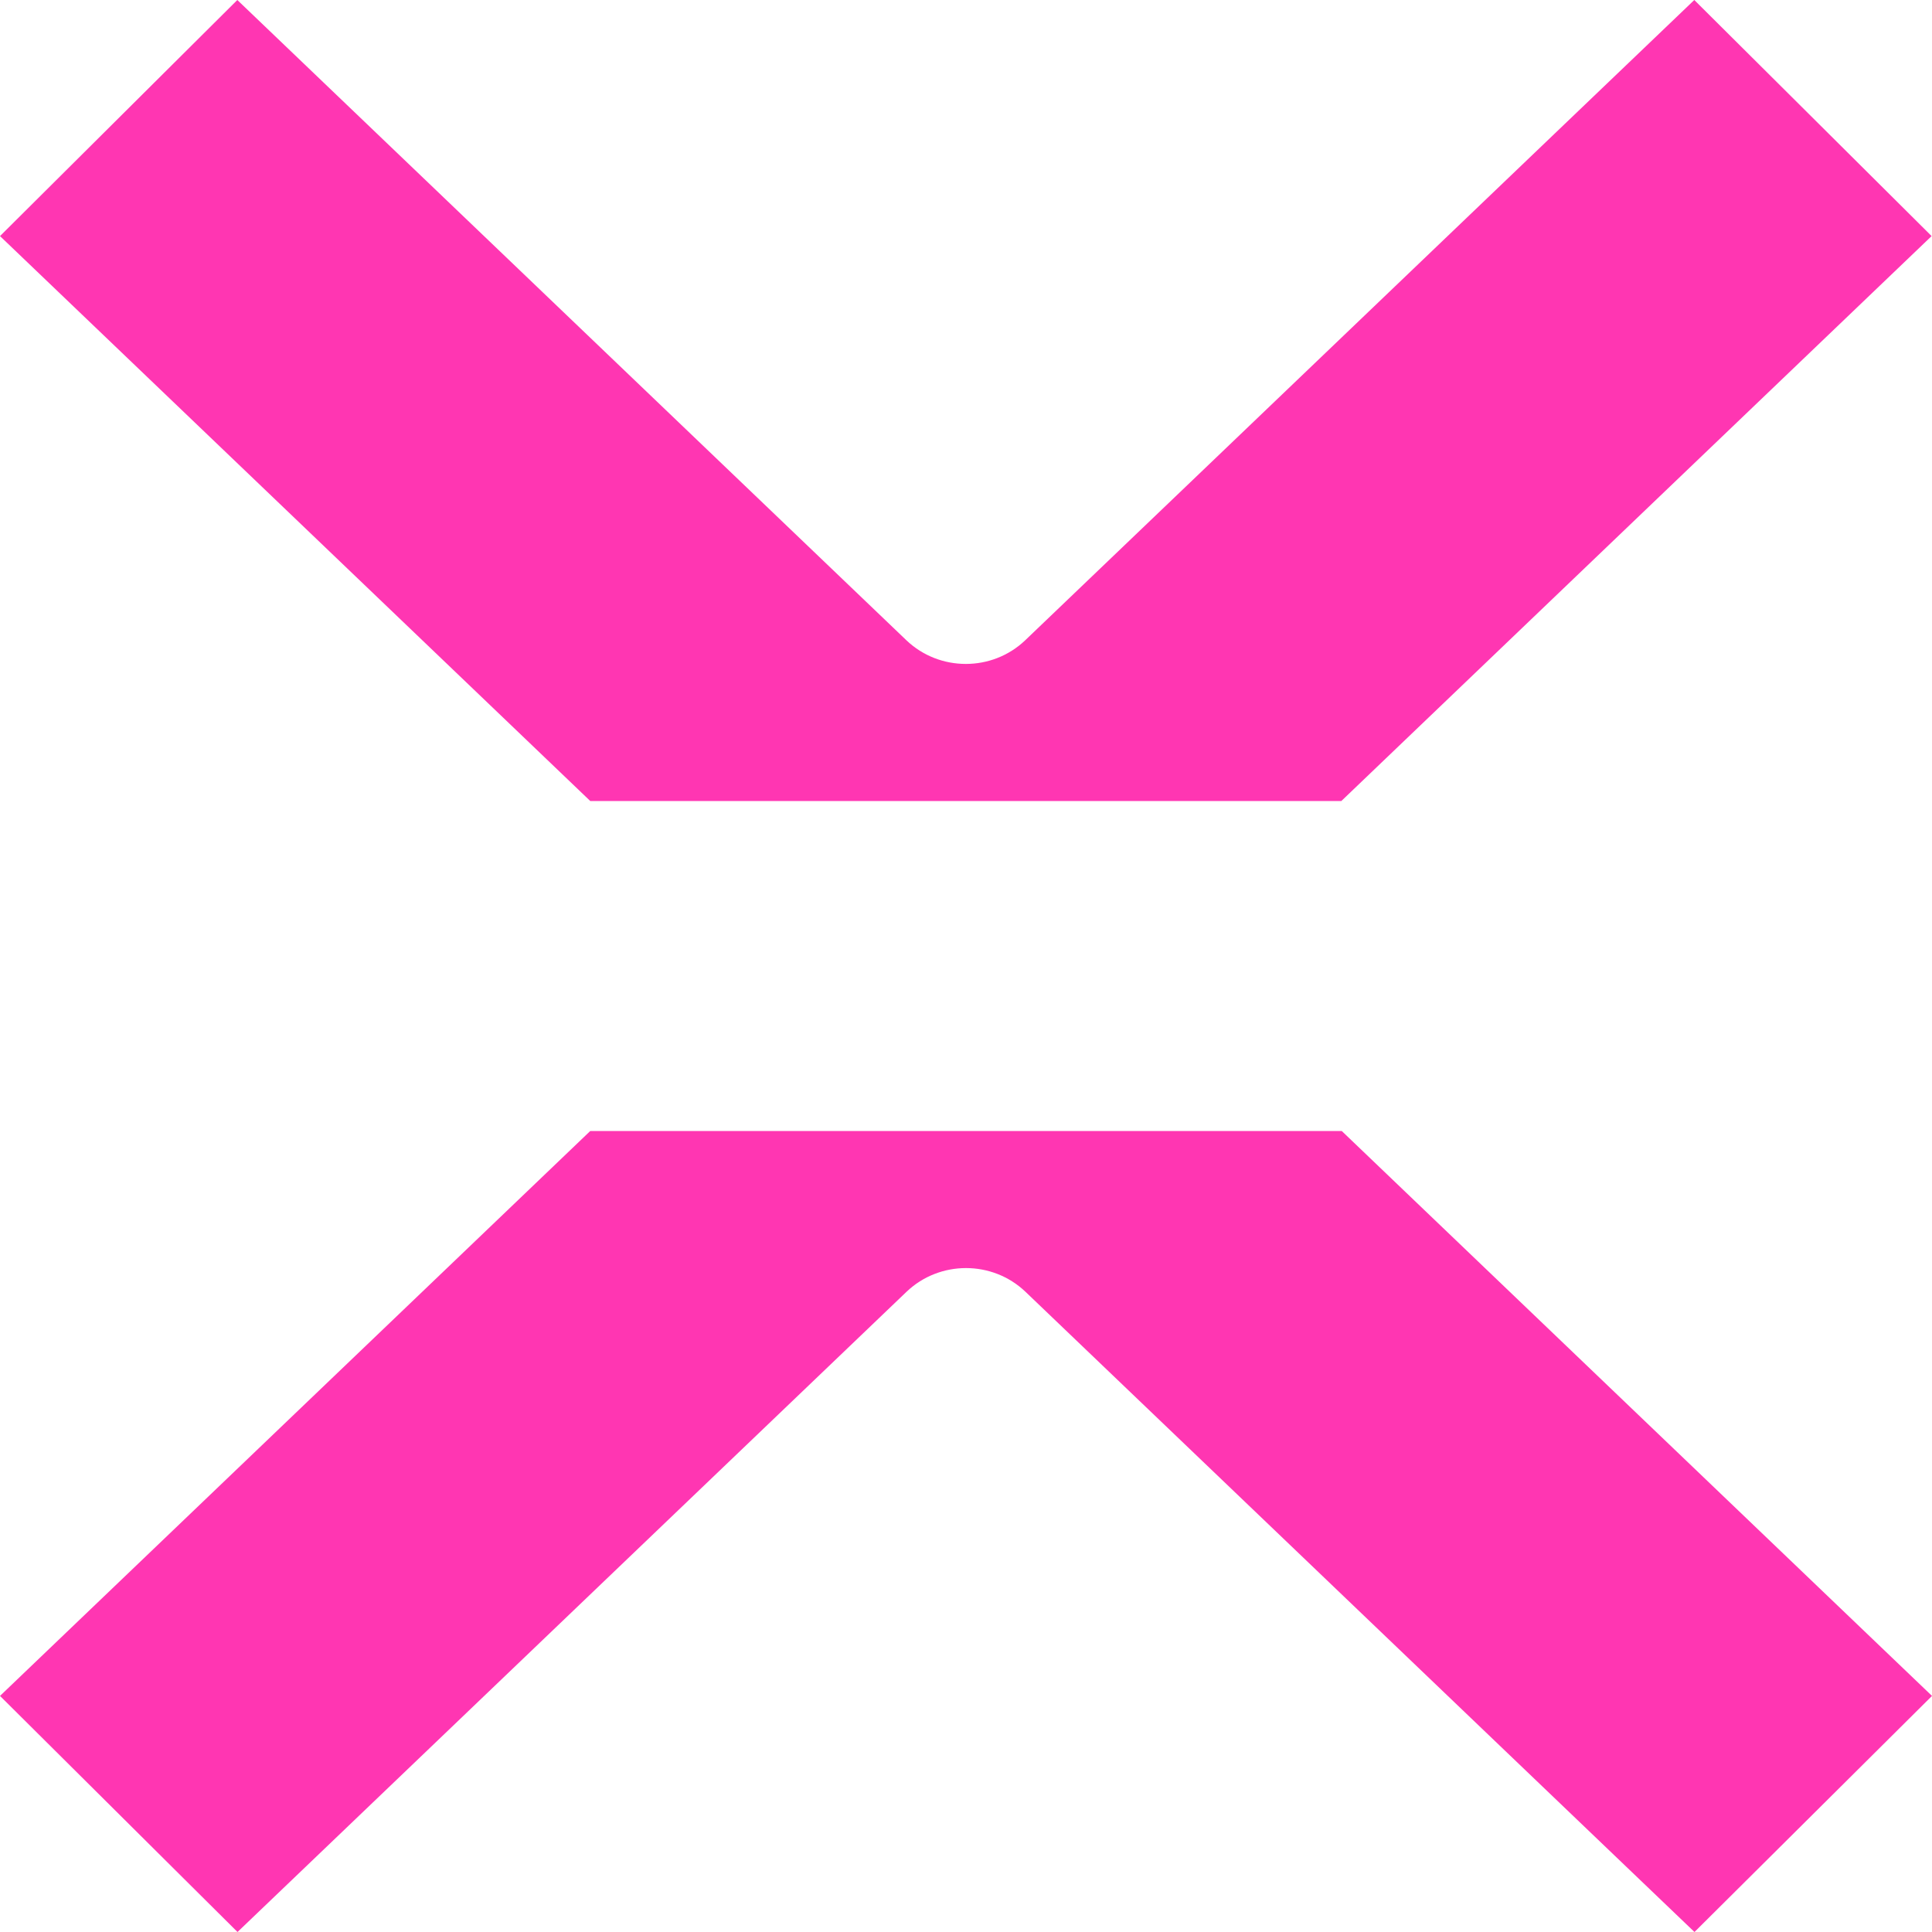 <svg width="512" height="512" viewBox="0 0 512 512" fill="none" xmlns="http://www.w3.org/2000/svg">
<g clip-path="url(#clip0_19098_40195)">
<path d="M156.426 299.725L0 449.435L62.944 512L240.264 342.312C249.026 333.966 262.974 333.966 271.736 342.312L449.056 512L512 449.435L355.574 299.725H156.426Z" fill="#FF36B2"/>
<path d="M355.471 212.275L511.896 62.565L449.005 0L271.684 169.688C262.922 178.034 248.975 178.034 240.212 169.688L62.892 0L0 62.565L156.426 212.275H355.522H355.471Z" fill="#FF36B2"/>
</g>
<defs>
<clipPath id="clip0_19098_40195">
<rect width="512" height="512" fill="white"/>
</clipPath>
</defs>
</svg>

